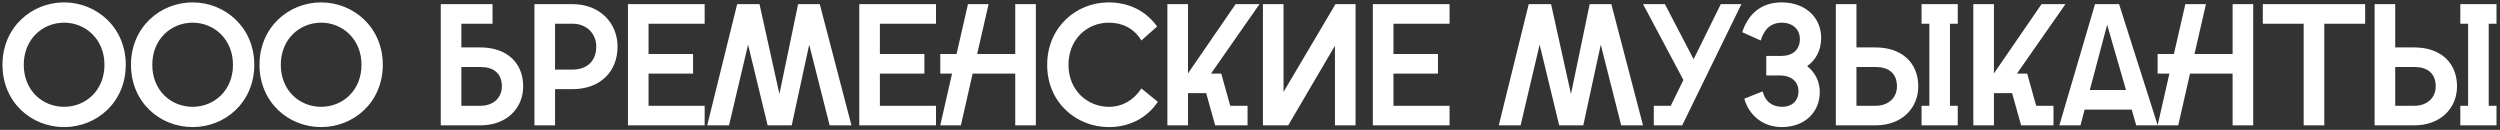 <?xml version="1.0" encoding="UTF-8"?> <svg xmlns="http://www.w3.org/2000/svg" width="462" height="24" viewBox="0 0 462 24" fill="none"><rect x="0" y="0" width="462" height="24" fill="#333333" stroke="none"/><path d="M11.849 23.484C5.833 23.484 0.457 18.94 0.457 11.964C0.457 5.052 5.833 0.444 11.849 0.444C17.833 0.444 23.241 5.052 23.241 11.964C23.241 18.94 17.833 23.484 11.849 23.484ZM4.393 11.964C4.393 16.764 7.881 19.74 11.849 19.74C15.785 19.74 19.305 16.764 19.305 11.964C19.305 7.228 15.785 4.188 11.849 4.188C7.881 4.188 4.393 7.228 4.393 11.964ZM35.599 23.484C29.583 23.484 24.207 18.94 24.207 11.964C24.207 5.052 29.583 0.444 35.599 0.444C41.583 0.444 46.991 5.052 46.991 11.964C46.991 18.94 41.583 23.484 35.599 23.484ZM28.143 11.964C28.143 16.764 31.631 19.74 35.599 19.74C39.535 19.74 43.055 16.764 43.055 11.964C43.055 7.228 39.535 4.188 35.599 4.188C31.631 4.188 28.143 7.228 28.143 11.964ZM59.349 23.484C53.333 23.484 47.957 18.94 47.957 11.964C47.957 5.052 53.333 0.444 59.349 0.444C65.333 0.444 70.741 5.052 70.741 11.964C70.741 18.94 65.333 23.484 59.349 23.484ZM51.893 11.964C51.893 16.764 55.381 19.74 59.349 19.74C63.285 19.74 66.805 16.764 66.805 11.964C66.805 7.228 63.285 4.188 59.349 4.188C55.381 4.188 51.893 7.228 51.893 11.964ZM81.452 0.764H91.02V4.38H85.26V8.764H88.78C93.74 8.764 96.684 11.676 96.684 15.964C96.684 19.9 93.74 23.164 88.78 23.164H81.452V0.764ZM85.26 19.548H88.812C91.148 19.548 92.748 18.076 92.748 15.964C92.748 13.5 91.148 12.38 88.812 12.38H85.26V19.548ZM98.764 23.164V0.764H105.772C110.956 0.764 114.124 4.348 114.124 8.604C114.124 13.212 110.956 16.476 105.772 16.476H102.572V23.164H98.764ZM102.572 12.86H105.804C108.364 12.86 110.188 11.388 110.188 8.604C110.188 6.172 108.364 4.38 105.804 4.38H102.572V12.86ZM116.045 23.164V0.764H130.221V4.38H119.853V9.98H128.077V13.596H119.853V19.548H130.221V23.164H116.045ZM130.692 23.164L136.228 0.764H140.356L144.036 17.372L147.492 0.764H151.492L157.348 23.164H153.316L149.54 8.252L146.308 23.164H141.86L138.244 8.252L134.724 23.164H130.692ZM158.795 23.164V0.764H172.971V4.38H162.603V9.98H170.827V13.596H162.603V19.548H172.971V23.164H158.795ZM187.618 23.164V13.596H179.746L177.57 23.164H173.762L175.938 13.596H173.762V9.98H176.77L178.882 0.764H182.69L180.578 9.98H187.618V0.764H191.426V23.164H187.618ZM204.911 23.484C198.863 23.484 193.519 18.908 193.519 11.996C193.519 5.02 198.895 0.444 204.847 0.444C208.463 0.444 211.663 1.884 213.839 4.892L210.927 7.484C209.551 5.212 207.375 4.188 204.911 4.188C200.943 4.188 197.455 7.196 197.455 11.996C197.455 16.732 201.007 19.74 204.911 19.74C207.471 19.74 209.551 18.46 210.927 16.348L213.967 18.812C211.887 21.916 208.591 23.484 204.911 23.484ZM215.733 23.164V0.764H219.541V13.564L228.341 0.764H232.757L223.797 13.596H225.685L227.349 19.548H230.549V23.164H224.565L222.901 17.212H219.541V23.164H215.733ZM233.389 23.164V0.764H237.197V16.988L246.797 0.764H250.509V23.164H246.701V8.444L238.061 23.164H233.389ZM253.702 23.164V0.764H267.878V4.38H257.51V9.98H265.734V13.596H257.51V19.548H267.878V23.164H253.702ZM276.973 23.164L282.509 0.764H286.637L290.317 17.372L293.773 0.764H297.773L303.629 23.164H299.597L295.821 8.252L292.589 23.164H288.141L284.525 8.252L281.005 23.164H276.973ZM305.621 23.164V19.548H308.757L311.093 14.78L303.637 0.764H307.669L312.981 10.94L318.005 0.764H321.813L310.869 23.164H305.621ZM329.288 23.484C325.704 23.484 323.176 21.212 322.344 18.236L325.736 16.892C326.248 18.876 327.592 19.74 329.416 19.74C330.92 19.74 332.36 18.812 332.36 16.86C332.36 14.876 330.728 13.948 329.064 13.948H326.408V10.332H329.288C331.08 10.332 332.616 9.34 332.616 7.228C332.616 5.212 331.016 4.188 329.352 4.188C327.24 4.188 326.024 5.372 325.384 7.484L321.96 5.948C322.952 2.94 325.16 0.444 329.224 0.444C333.736 0.444 336.552 3.292 336.552 7.036C336.552 9.276 335.528 11.132 333.96 12.22C335.368 13.308 336.296 15.004 336.296 17.02C336.296 20.732 333.512 23.484 329.288 23.484ZM339.264 0.764H343.072V8.764H346.592C351.552 8.764 354.496 11.676 354.496 15.964C354.496 19.9 351.552 23.164 346.592 23.164H339.264V0.764ZM343.072 19.548H346.624C348.96 19.548 350.56 18.076 350.56 15.964C350.56 13.5 348.96 12.38 346.624 12.38H343.072V19.548ZM355.104 23.164V19.548H356.544V4.38H355.104V0.764H361.792V4.38H360.352V19.548H361.792V23.164H355.104ZM364.67 23.164V0.764H368.478V13.564L377.278 0.764H381.694L372.734 13.596H374.622L376.286 19.548H379.486V23.164H373.502L371.838 17.212H368.478V23.164H364.67ZM380.567 23.164L387.159 0.764H391.607L398.743 23.164H394.775L393.943 20.252H385.239L384.471 23.164H380.567ZM386.199 16.636H392.887L389.399 4.572L386.199 16.636ZM412.586 23.164V13.596H404.714L402.538 23.164H398.73L400.906 13.596H398.73V9.98H401.738L403.85 0.764H407.658L405.546 9.98H412.586V0.764H416.394V23.164H412.586ZM425.72 23.164V4.38H418.168V0.764H437.08V4.38H429.528V23.164H425.72ZM438.827 0.764H442.635V8.764H446.155C451.115 8.764 454.059 11.676 454.059 15.964C454.059 19.9 451.115 23.164 446.155 23.164H438.827V0.764ZM442.635 19.548H446.187C448.523 19.548 450.123 18.076 450.123 15.964C450.123 13.5 448.523 12.38 446.187 12.38H442.635V19.548ZM454.667 23.164V19.548H456.107V4.38H454.667V0.764H461.355V4.38H459.915V19.548H461.355V23.164H454.667Z" fill="white"></path></svg> 